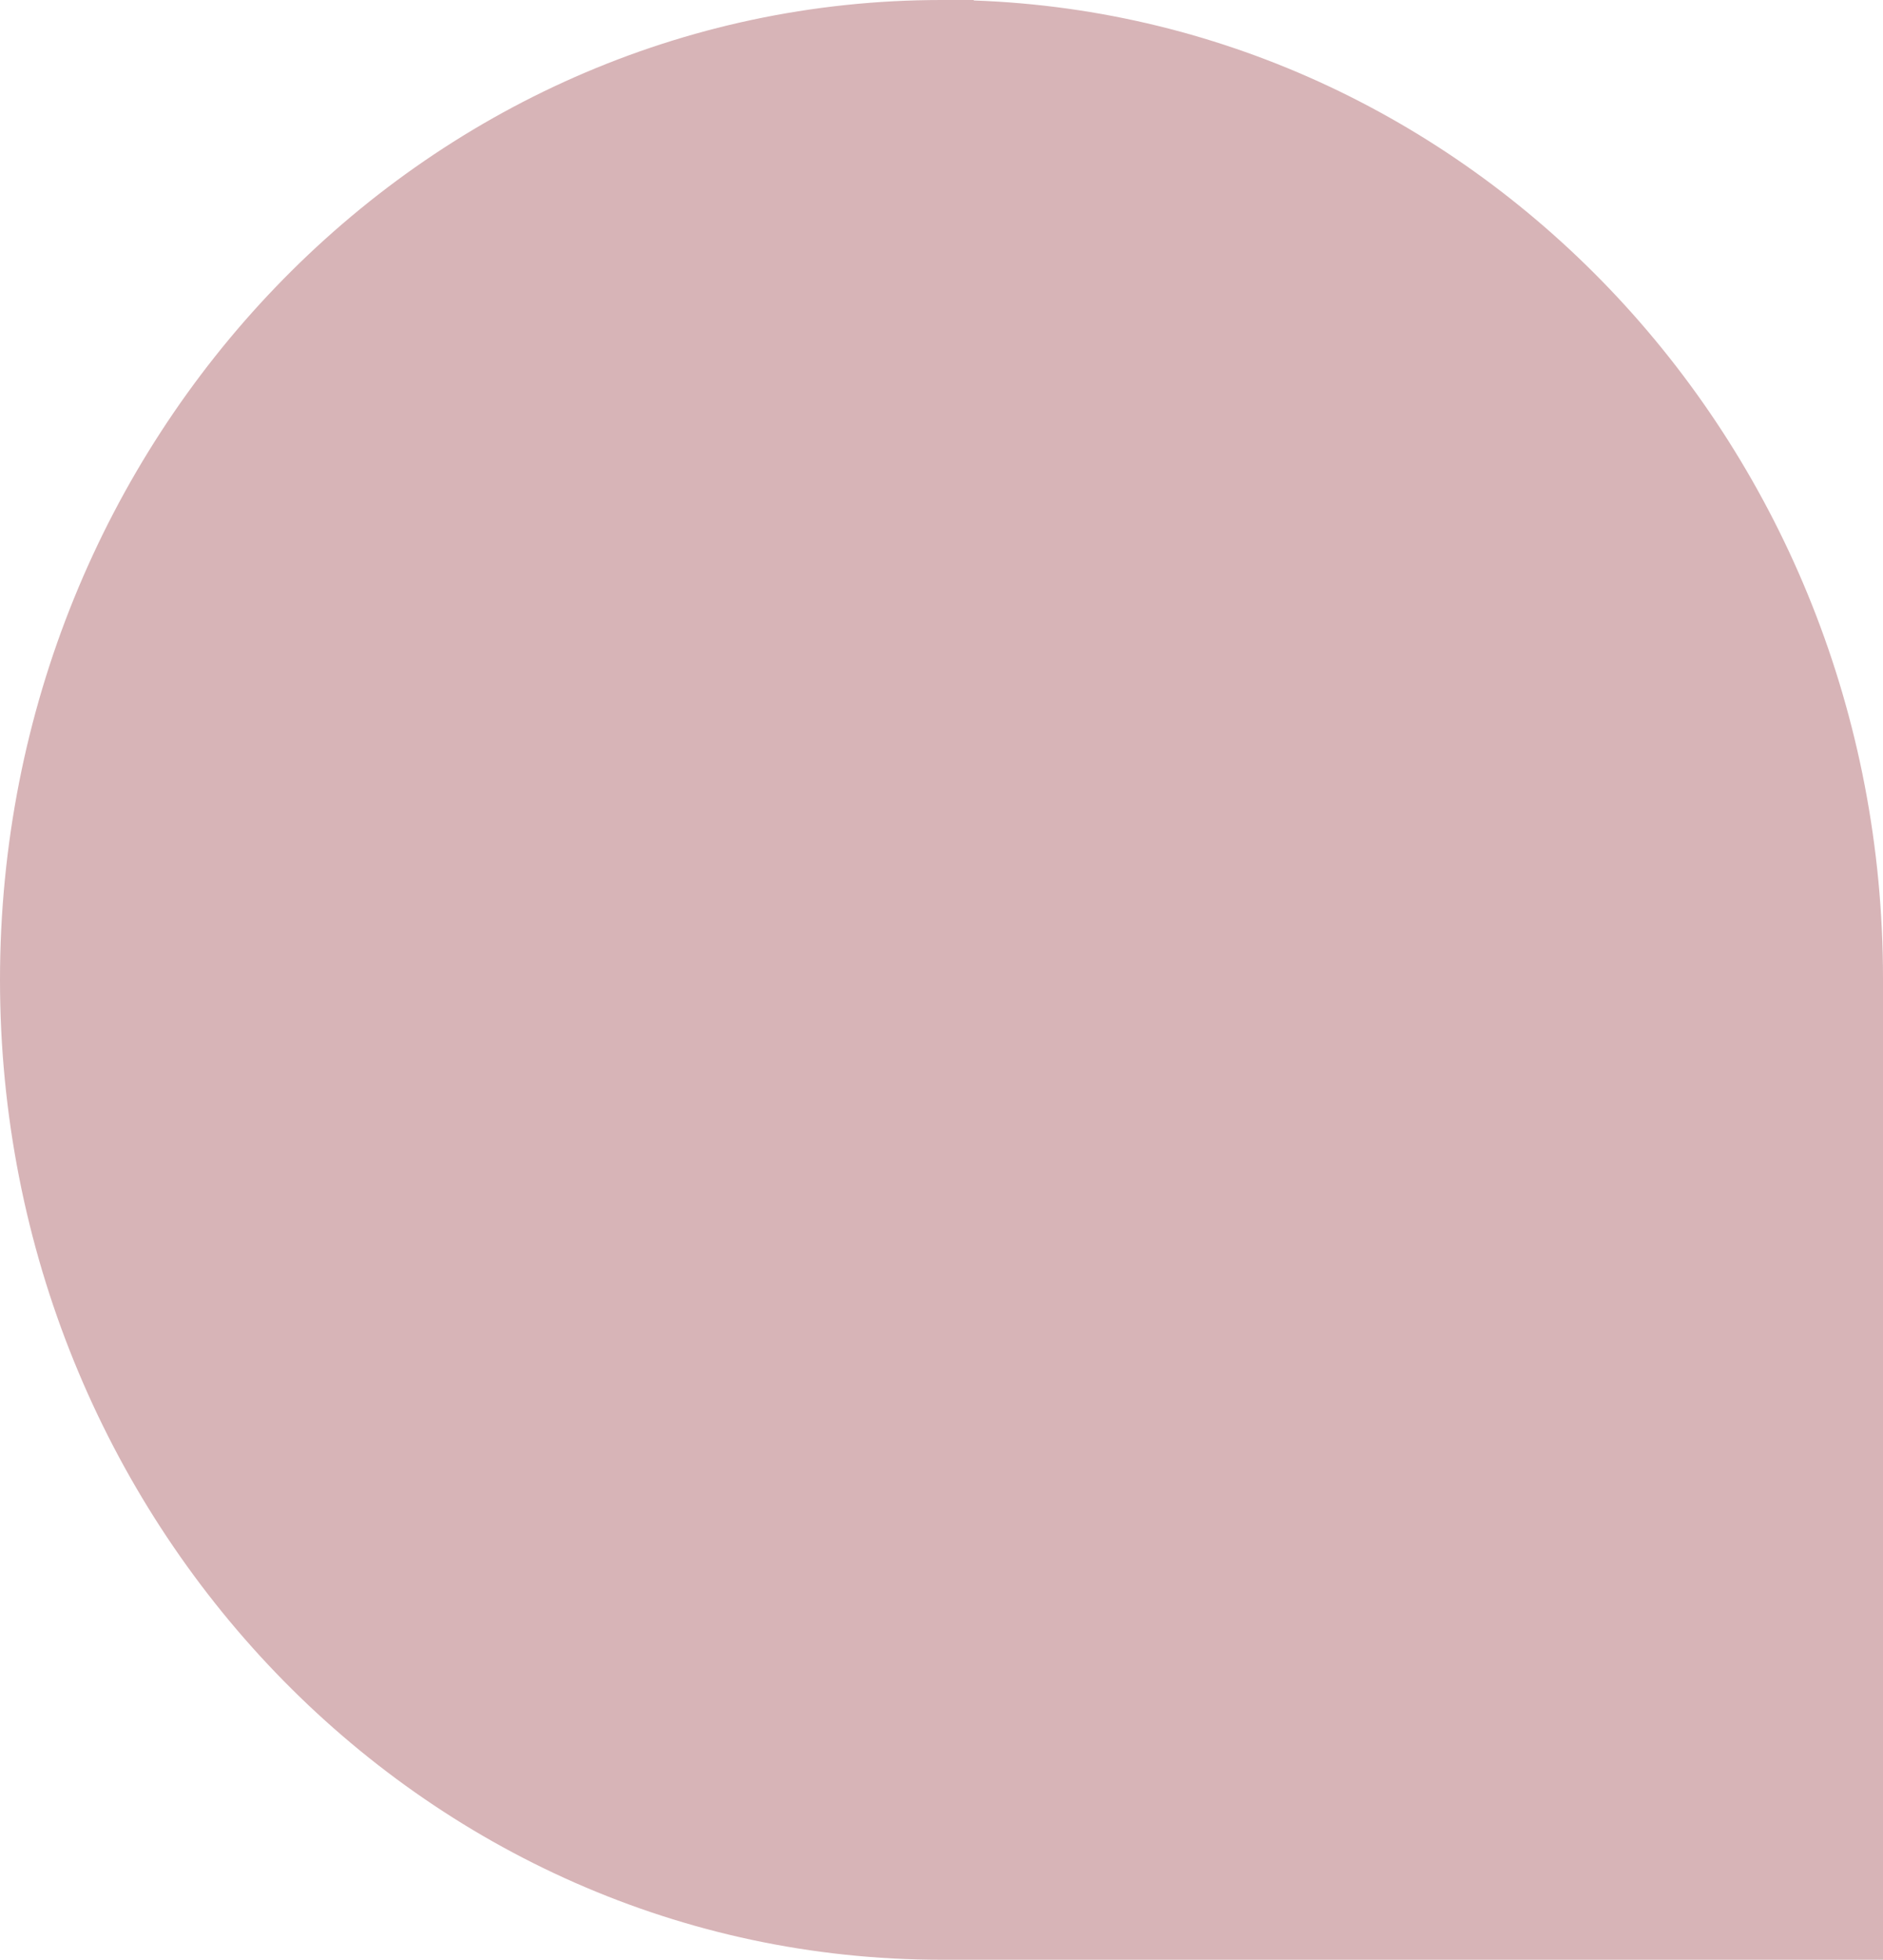 <svg xmlns="http://www.w3.org/2000/svg" version="1.1" xmlns:xlink="http://www.w3.org/1999/xlink" width="298" height="310"><svg width="298" height="310" viewBox="0 0 298 310" fill="none" xmlns="http://www.w3.org/2000/svg">
<path d="M154.075 0H149C66.704 0 0 69.391 0 155C0 240.61 66.704 310 149 310H298V154.771C298 70.997 234.017 2.907 154.148 0.077L154.075 0Z" fill="#D7B4B7"></path>
</svg><style>@media (prefers-color-scheme: light) { :root { filter: none; } }
@media (prefers-color-scheme: dark) { :root { filter: none; } }
</style></svg>